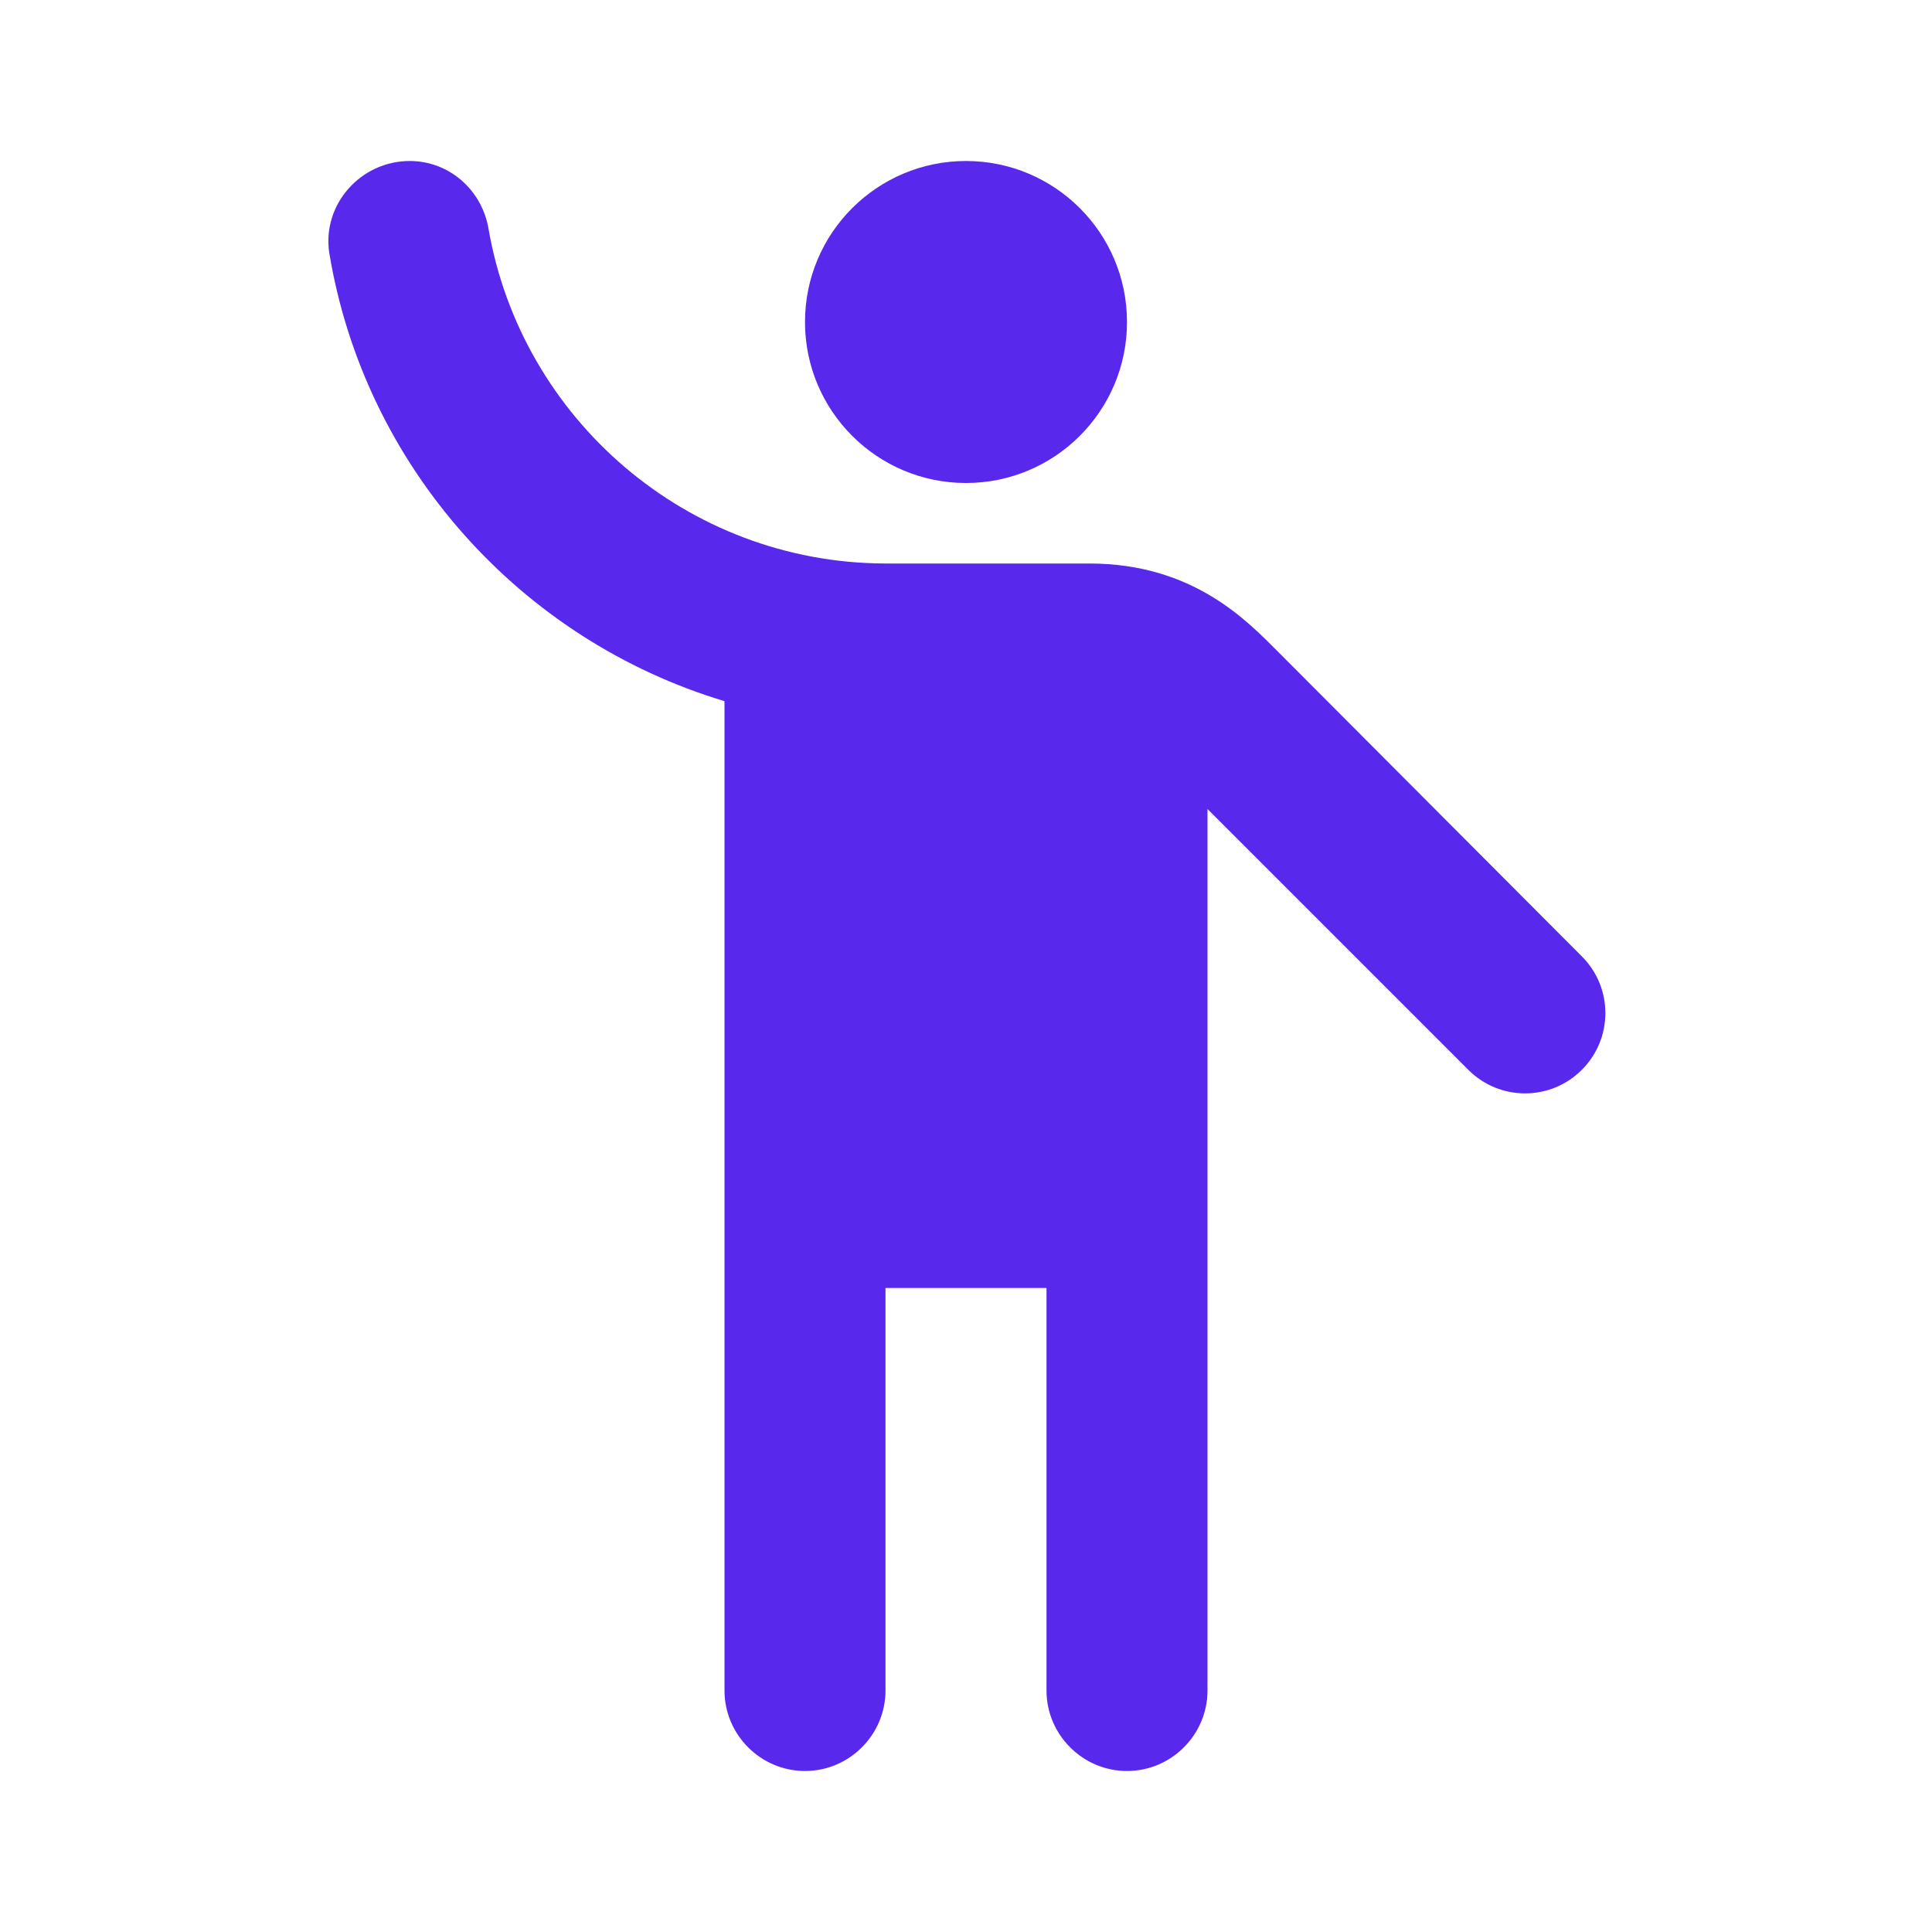 <svg width="60" height="60" viewBox="0 0 60 60" fill="none" xmlns="http://www.w3.org/2000/svg">
<g clip-path="url(#clip0_729_1151)">
<path d="M30 15C32.761 15 35 12.761 35 10C35 7.239 32.761 5 30 5C27.239 5 25 7.239 25 10C25 12.761 27.239 15 30 15Z" fill="#5928ED"/>
<path d="M39.725 20.275C38.75 19.3 37.075 17.5 33.825 17.5C33.3 17.5 30.275 17.5 27.475 17.5C21.325 17.475 16.2 13 15.175 7.125C14.975 5.9 13.95 5 12.725 5C11.2 5 10 6.35 10.225 7.85C11.325 14.5 16.175 19.875 22.5 21.775V52.5C22.5 53.875 23.625 55 25 55C26.375 55 27.5 53.875 27.5 52.5V40H32.5V52.5C32.5 53.875 33.625 55 35 55C36.375 55 37.5 53.875 37.5 52.5V25.125L45.6 33.225C46.575 34.2 48.15 34.2 49.125 33.225C50.1 32.25 50.1 30.675 49.125 29.7L39.725 20.275Z" fill="#5928ED"/>
</g>
<defs>
<clipPath id="clip0_729_1151">
<rect width="60" height="60" fill="white"/>
</clipPath>
</defs>
</svg>
